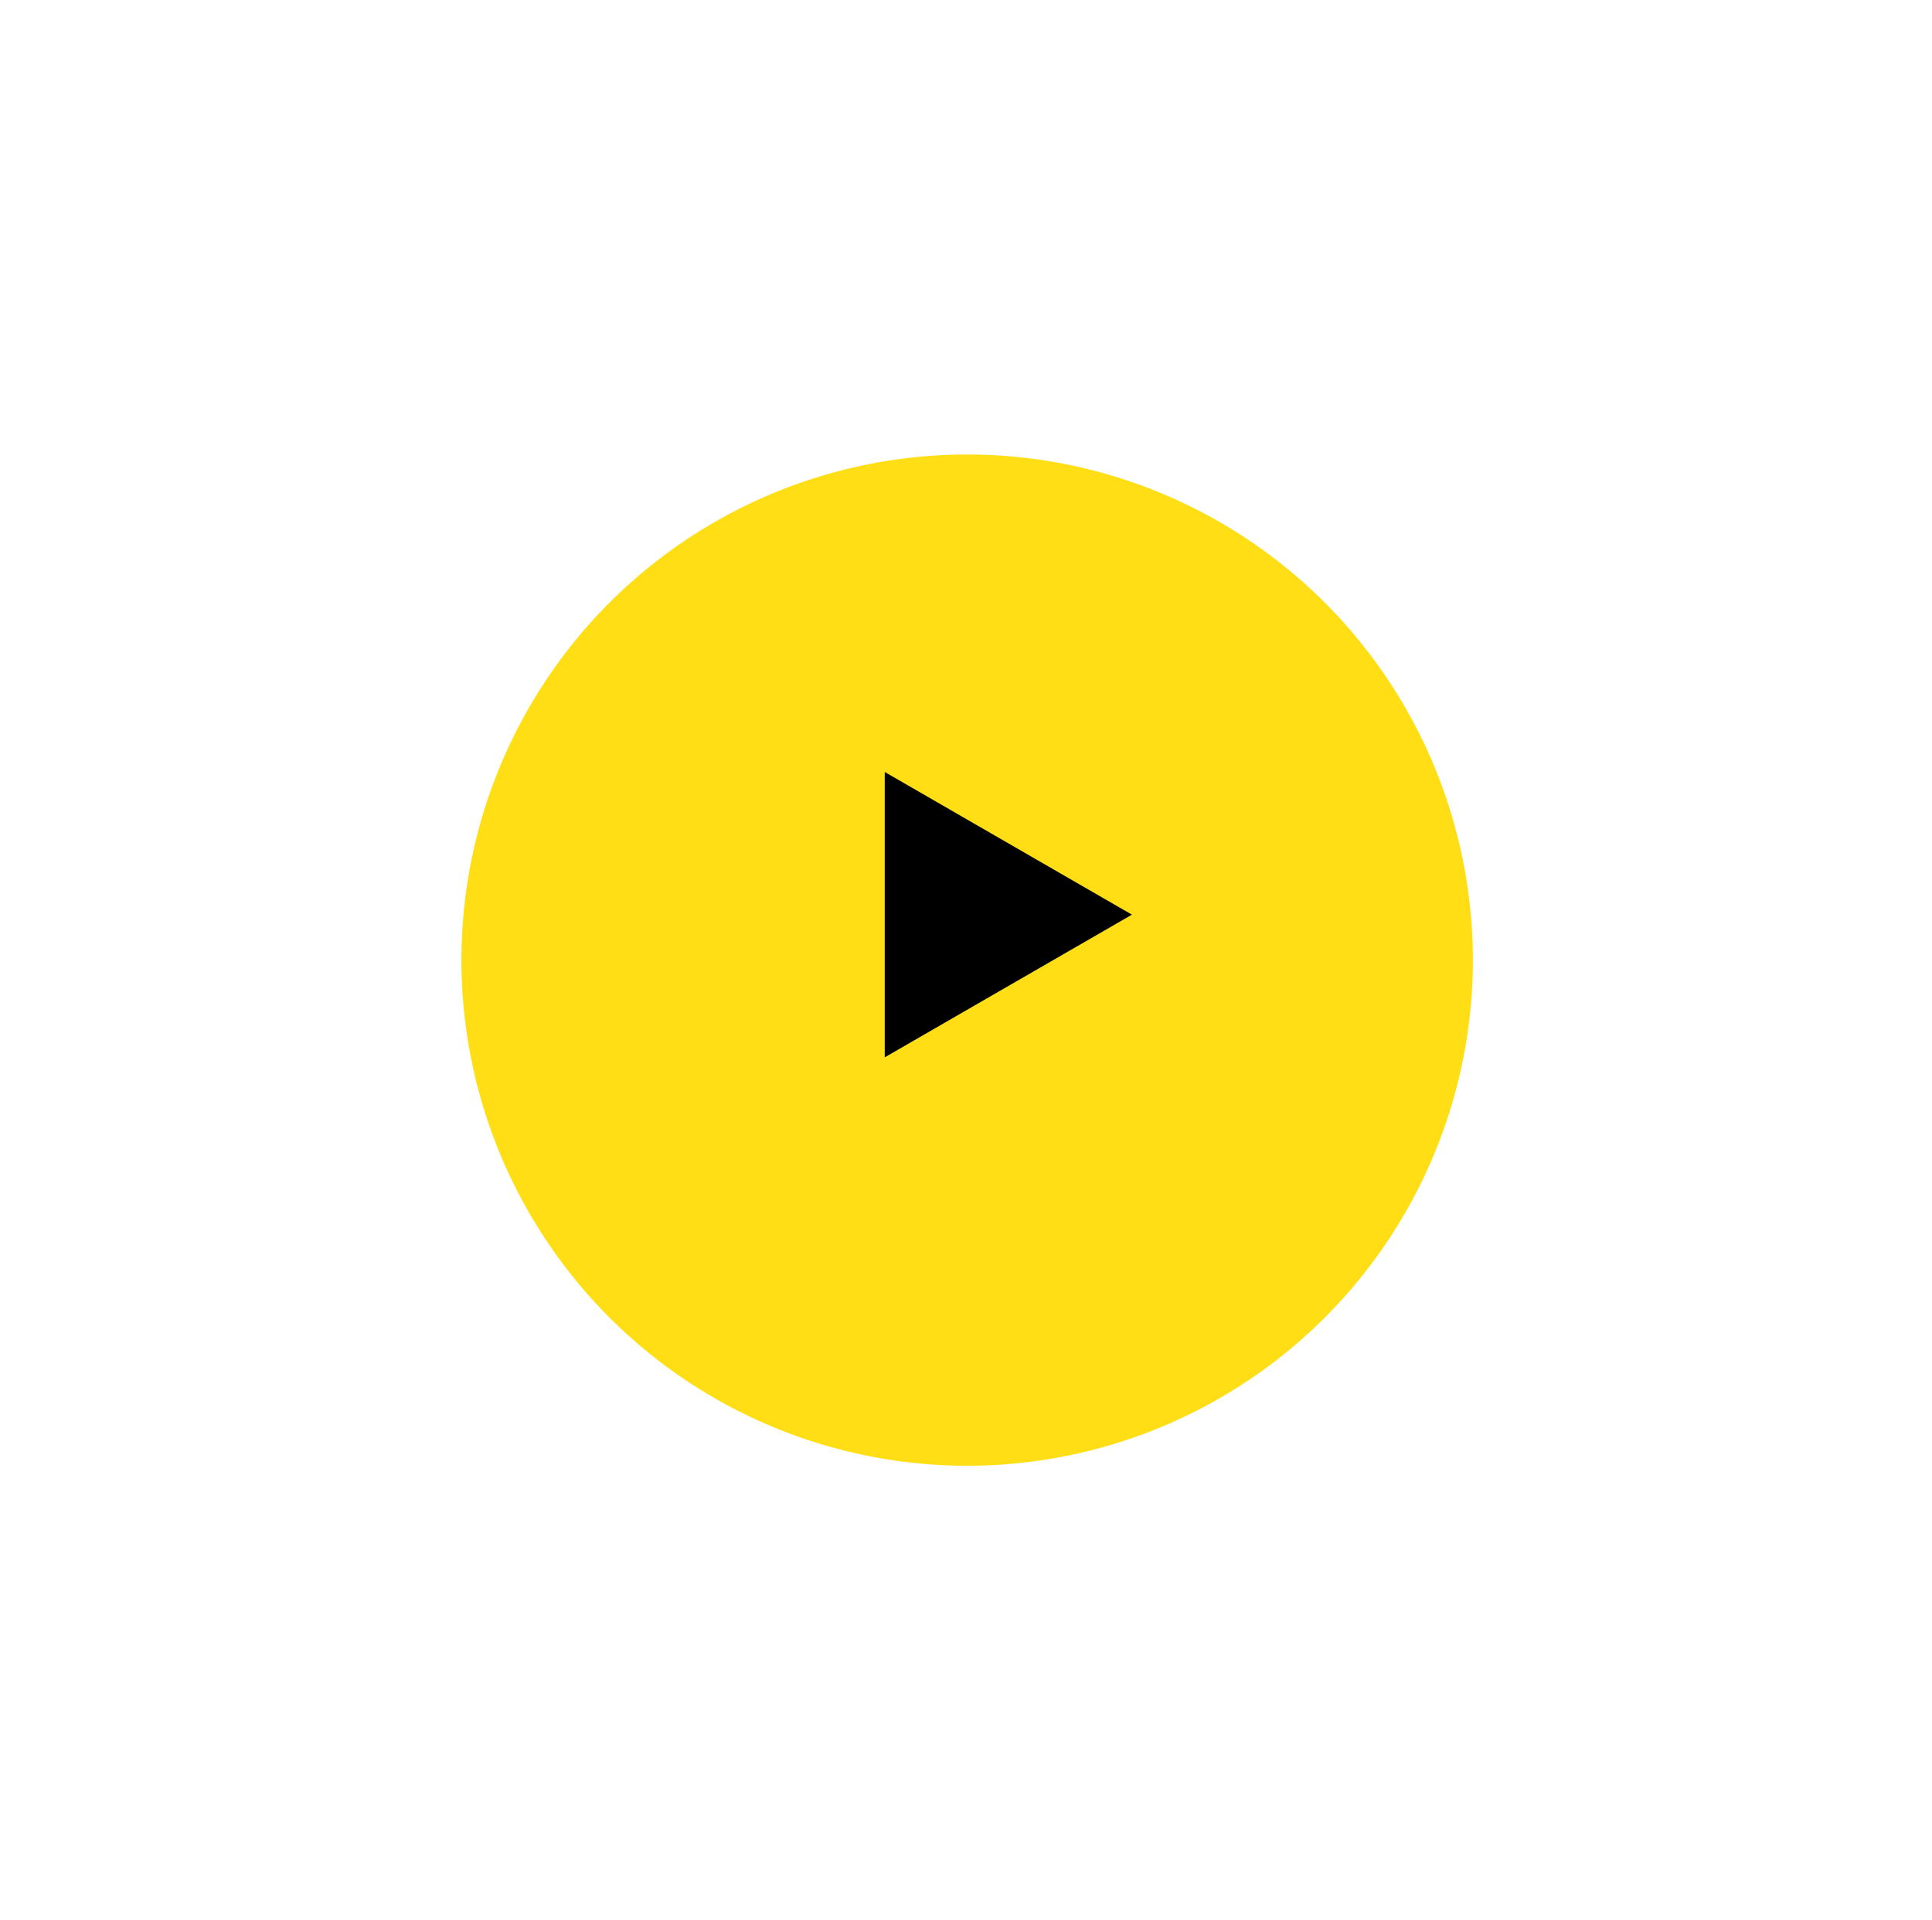 <?xml version="1.0" encoding="UTF-8"?> <svg xmlns="http://www.w3.org/2000/svg" width="170" height="169" viewBox="0 0 170 169" fill="none"><g filter="url(#filter0_d_1329_733)"><circle cx="85.1" cy="80.5" r="44.5" fill="#FFDE16"></circle></g><circle cx="85.1" cy="80.5" r="61" stroke="white"></circle><path d="M99.6 80.5L77.85 93.057L77.85 67.943L99.6 80.5Z" fill="black"></path><defs><filter id="filter0_d_1329_733" x="0.6" y="0" width="169" height="169" filterUnits="userSpaceOnUse" color-interpolation-filters="sRGB"><feFlood flood-opacity="0" result="BackgroundImageFix"></feFlood><feColorMatrix in="SourceAlpha" type="matrix" values="0 0 0 0 0 0 0 0 0 0 0 0 0 0 0 0 0 0 127 0" result="hardAlpha"></feColorMatrix><feOffset dy="4"></feOffset><feGaussianBlur stdDeviation="20"></feGaussianBlur><feComposite in2="hardAlpha" operator="out"></feComposite><feColorMatrix type="matrix" values="0 0 0 0 0 0 0 0 0 0 0 0 0 0 0 0 0 0 0.25 0"></feColorMatrix><feBlend mode="normal" in2="BackgroundImageFix" result="effect1_dropShadow_1329_733"></feBlend><feBlend mode="normal" in="SourceGraphic" in2="effect1_dropShadow_1329_733" result="shape"></feBlend></filter></defs></svg> 